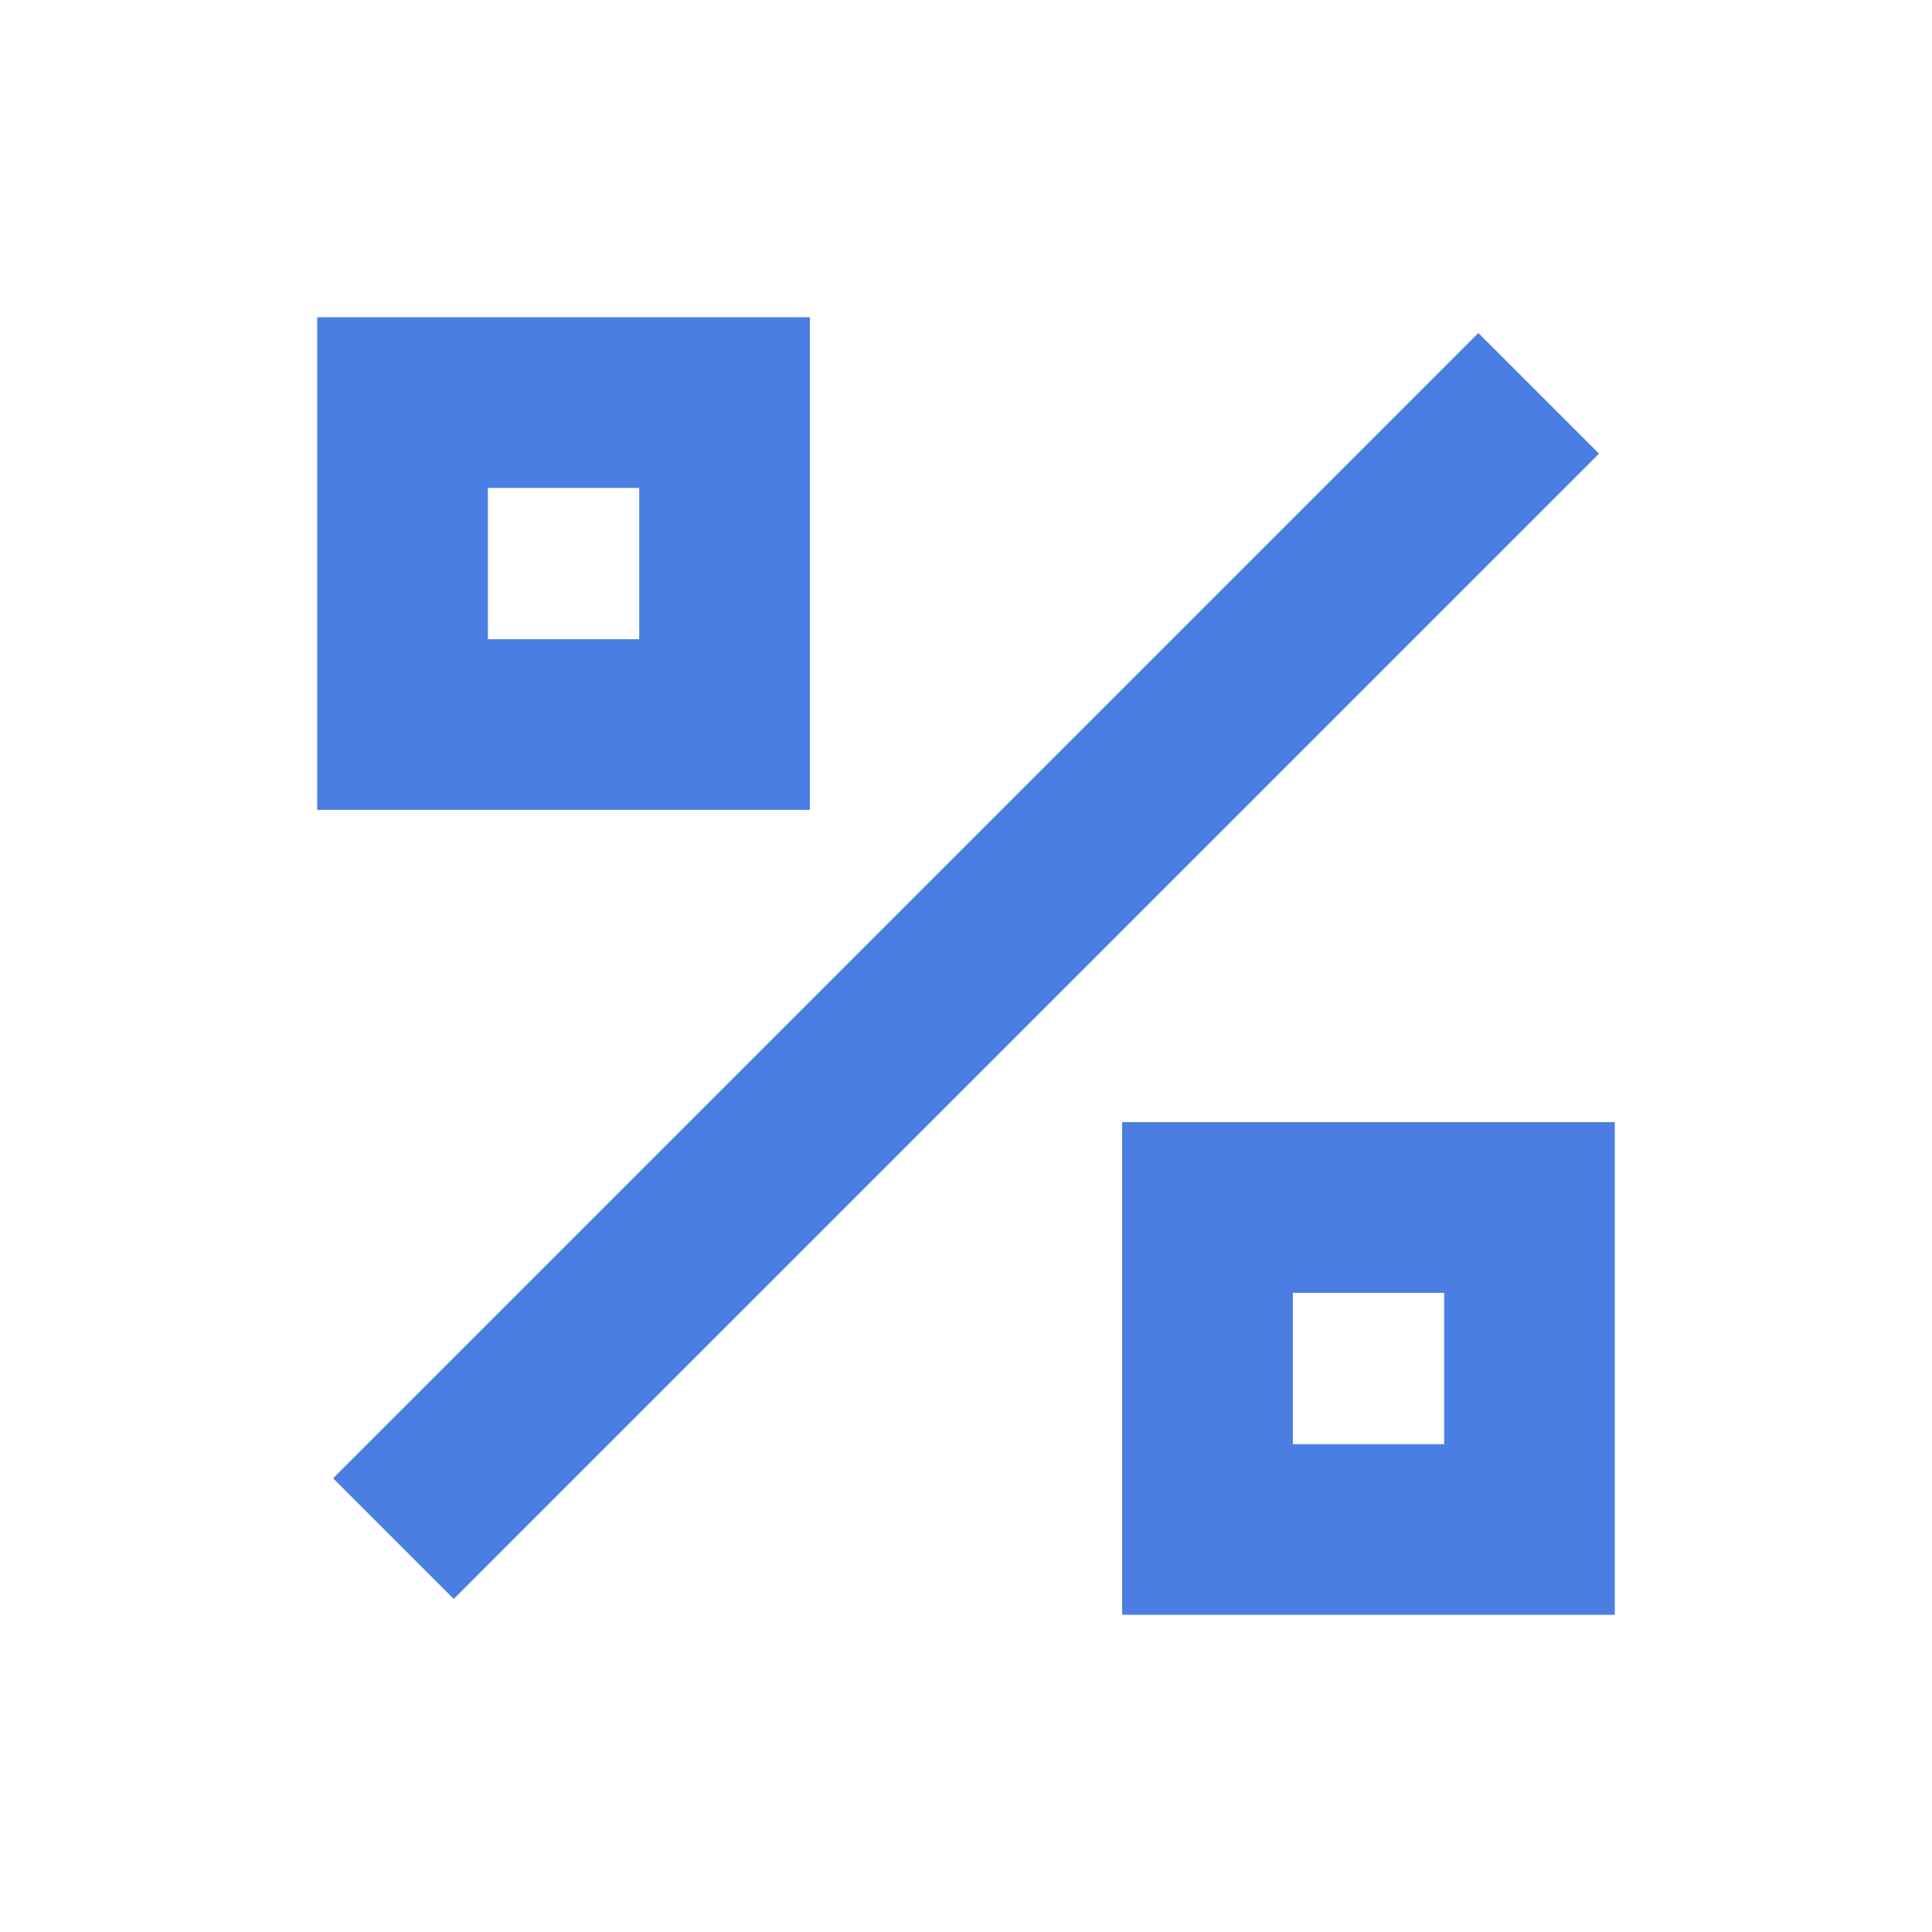 <?xml version="1.0" encoding="UTF-8"?> <svg xmlns="http://www.w3.org/2000/svg" viewBox="0 0 100 100" fill-rule="evenodd"><path d="m17.594 76.516 58.926-58.926 5.891 5.891-58.926 58.926z" fill="#4b7ee2" stroke-width="0.5" stroke="#4b7ee2"></path><path d="m41.668 16.668h-25v25h25zm-8.332 16.668h-8.332v-8.332h8.332z" fill="#4b7ee2" stroke-width="0.5" stroke="#4b7ee2"></path><path d="m58.332 58.332v25h25v-25zm16.668 16.668h-8.332v-8.332h8.332z" fill="#4b7ee2" stroke-width="0.5" stroke="#4b7ee2"></path></svg> 